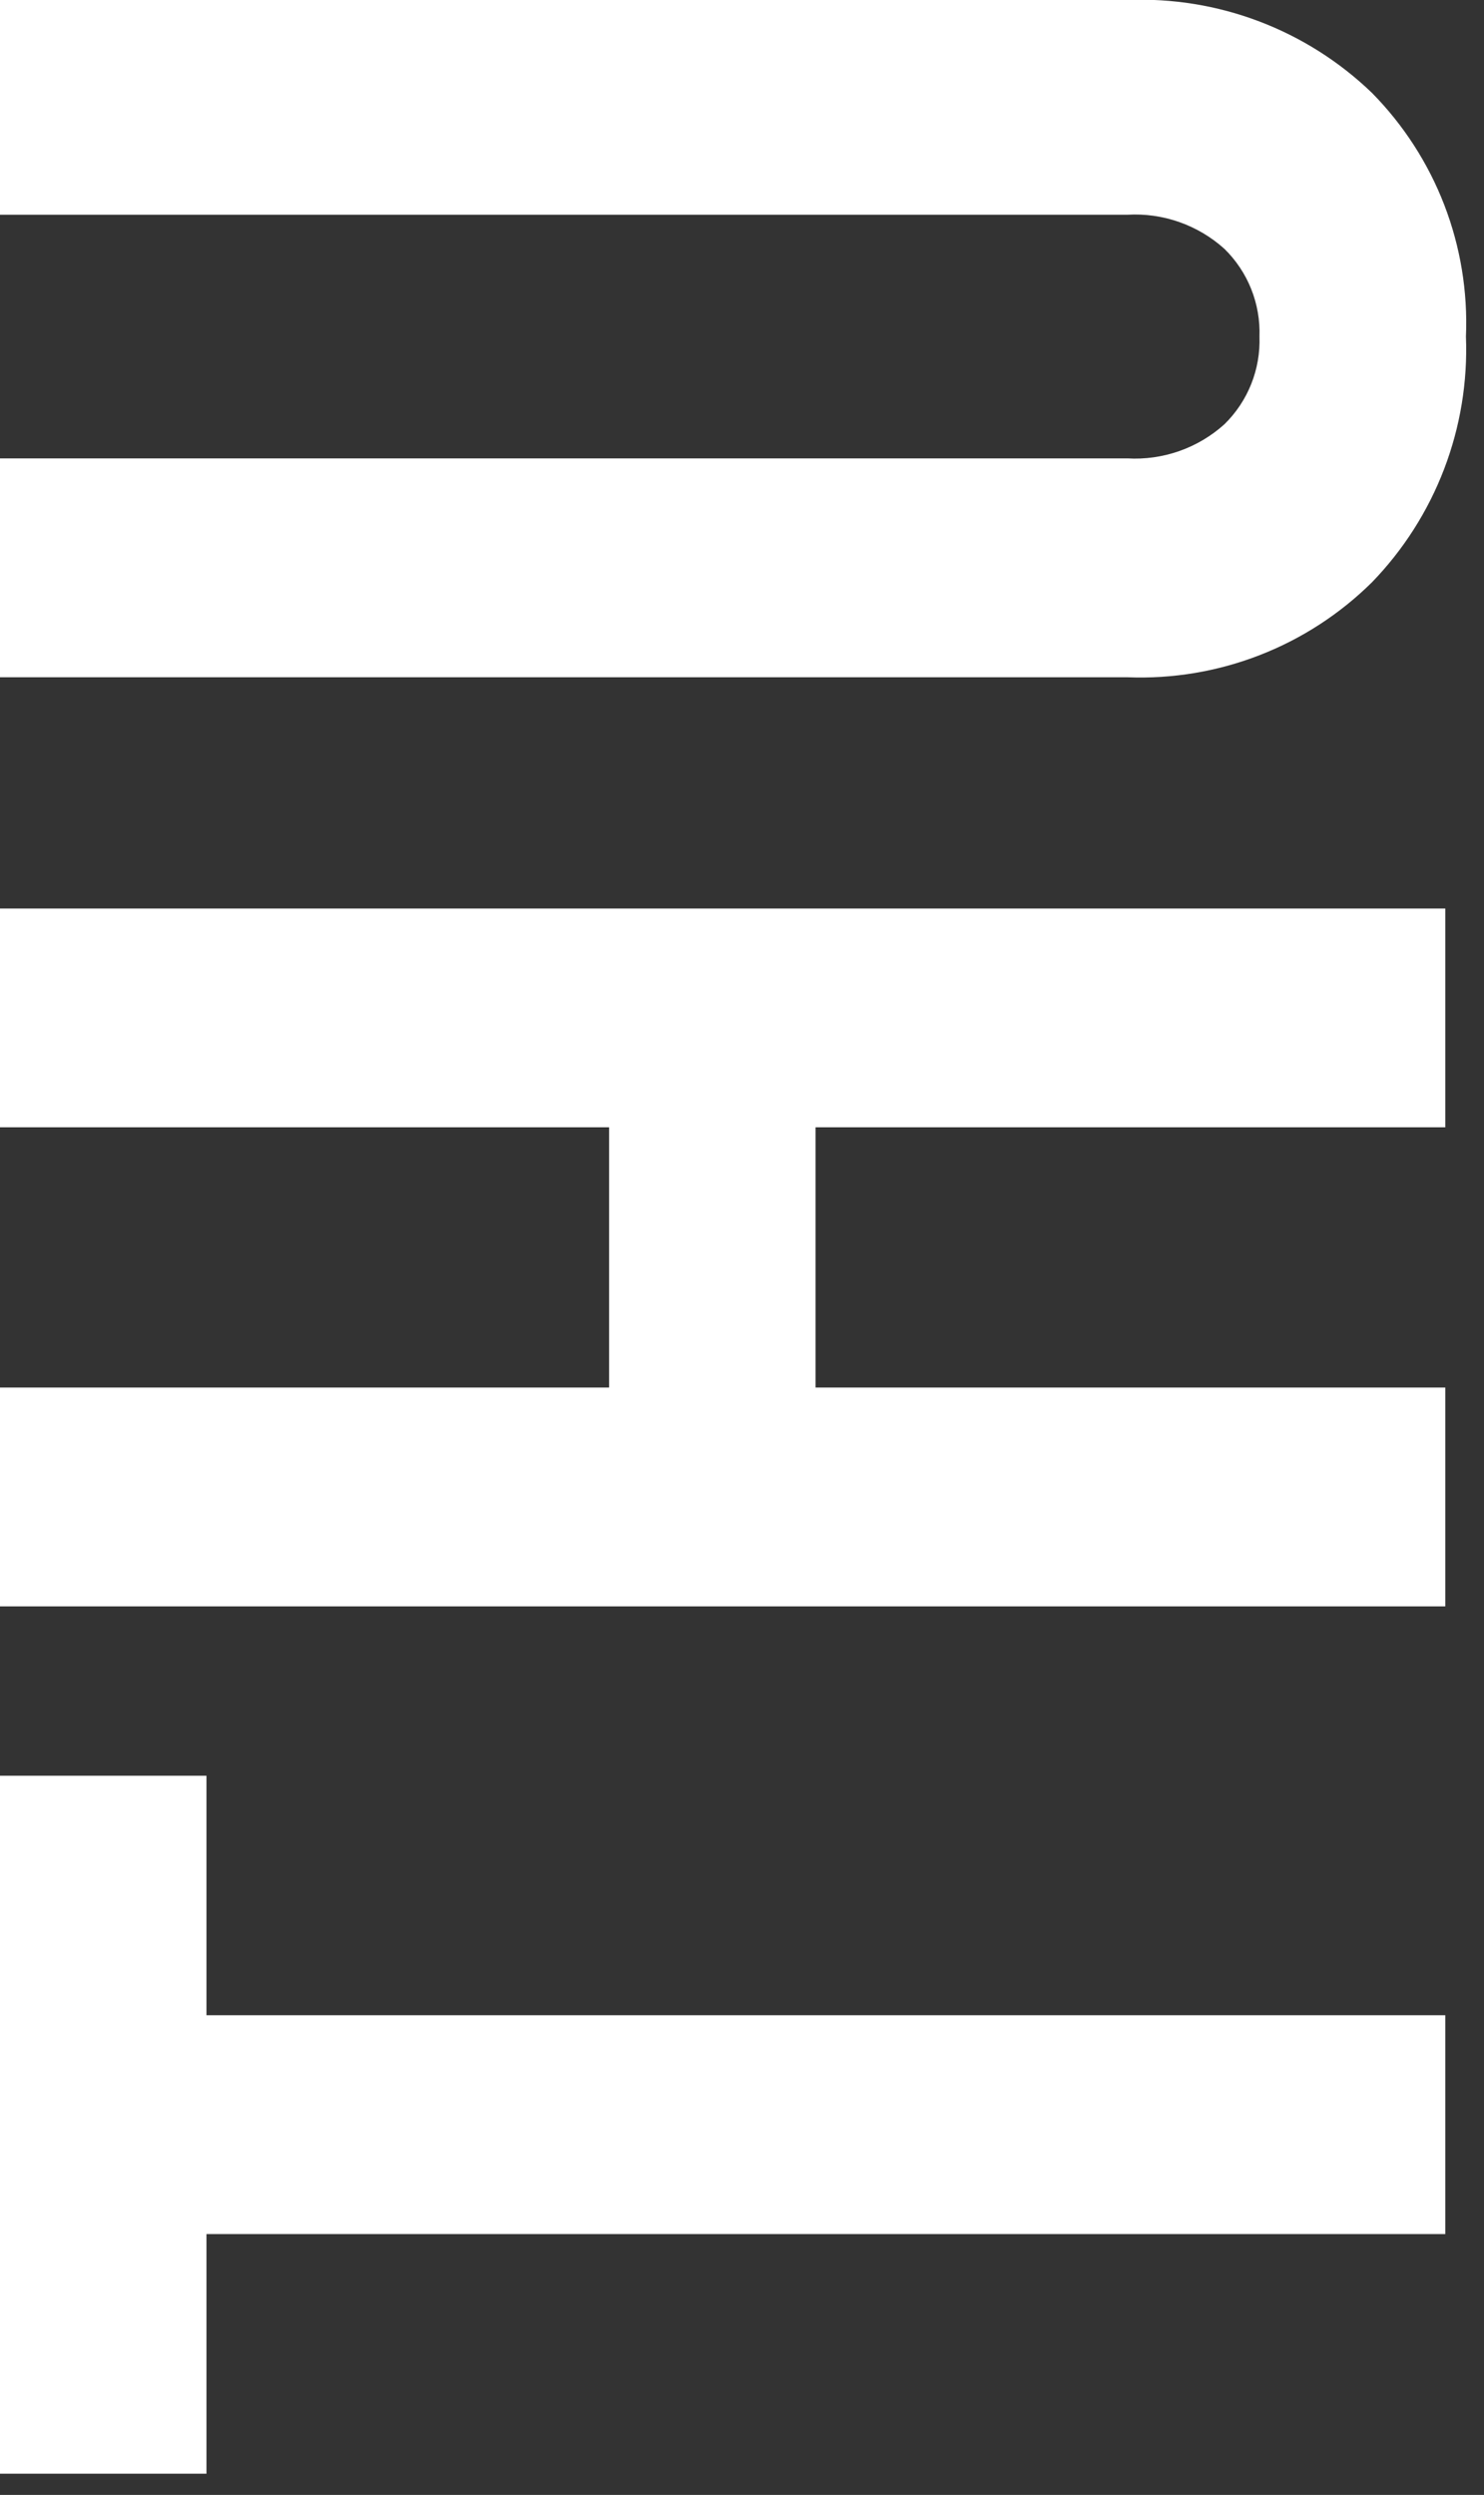 <svg width="69" height="116" viewBox="0 0 69 116" fill="none" xmlns="http://www.w3.org/2000/svg">
<rect x="0" y="0" width="69" height="116" fill="#333333" stroke="none"/>
<path d="M0 115.012L0 82.56H9.6V93.696H67.2V103.872H9.6V115.012H0ZM67.2 74.688H0L0 64.512H28.32V52.412H0L0 42.24H67.2V52.412L37.92 52.412L37.92 64.512H67.2V74.688ZM68.16 15.648C68.242 17.749 67.897 19.844 67.146 21.808C66.395 23.771 65.254 25.562 63.792 27.072C62.3 28.549 60.52 29.704 58.563 30.463C56.606 31.223 54.514 31.572 52.416 31.488H0L0 21.312H52.416C53.236 21.36 54.056 21.244 54.831 20.972C55.605 20.7 56.318 20.277 56.928 19.728C57.469 19.199 57.894 18.563 58.175 17.86C58.456 17.158 58.587 16.404 58.56 15.648C58.587 14.892 58.456 14.138 58.175 13.436C57.894 12.733 57.469 12.097 56.928 11.568C56.318 11.019 55.605 10.596 54.831 10.324C54.056 10.052 53.236 9.936 52.416 9.984H0L0 3.05176e-05H52.416C54.506 -0.086 56.591 0.253 58.546 0.995C60.502 1.738 62.286 2.869 63.792 4.32C65.258 5.808 66.403 7.581 67.154 9.53C67.905 11.479 68.248 13.561 68.16 15.648V15.648Z" fill="white"/>
</svg>
